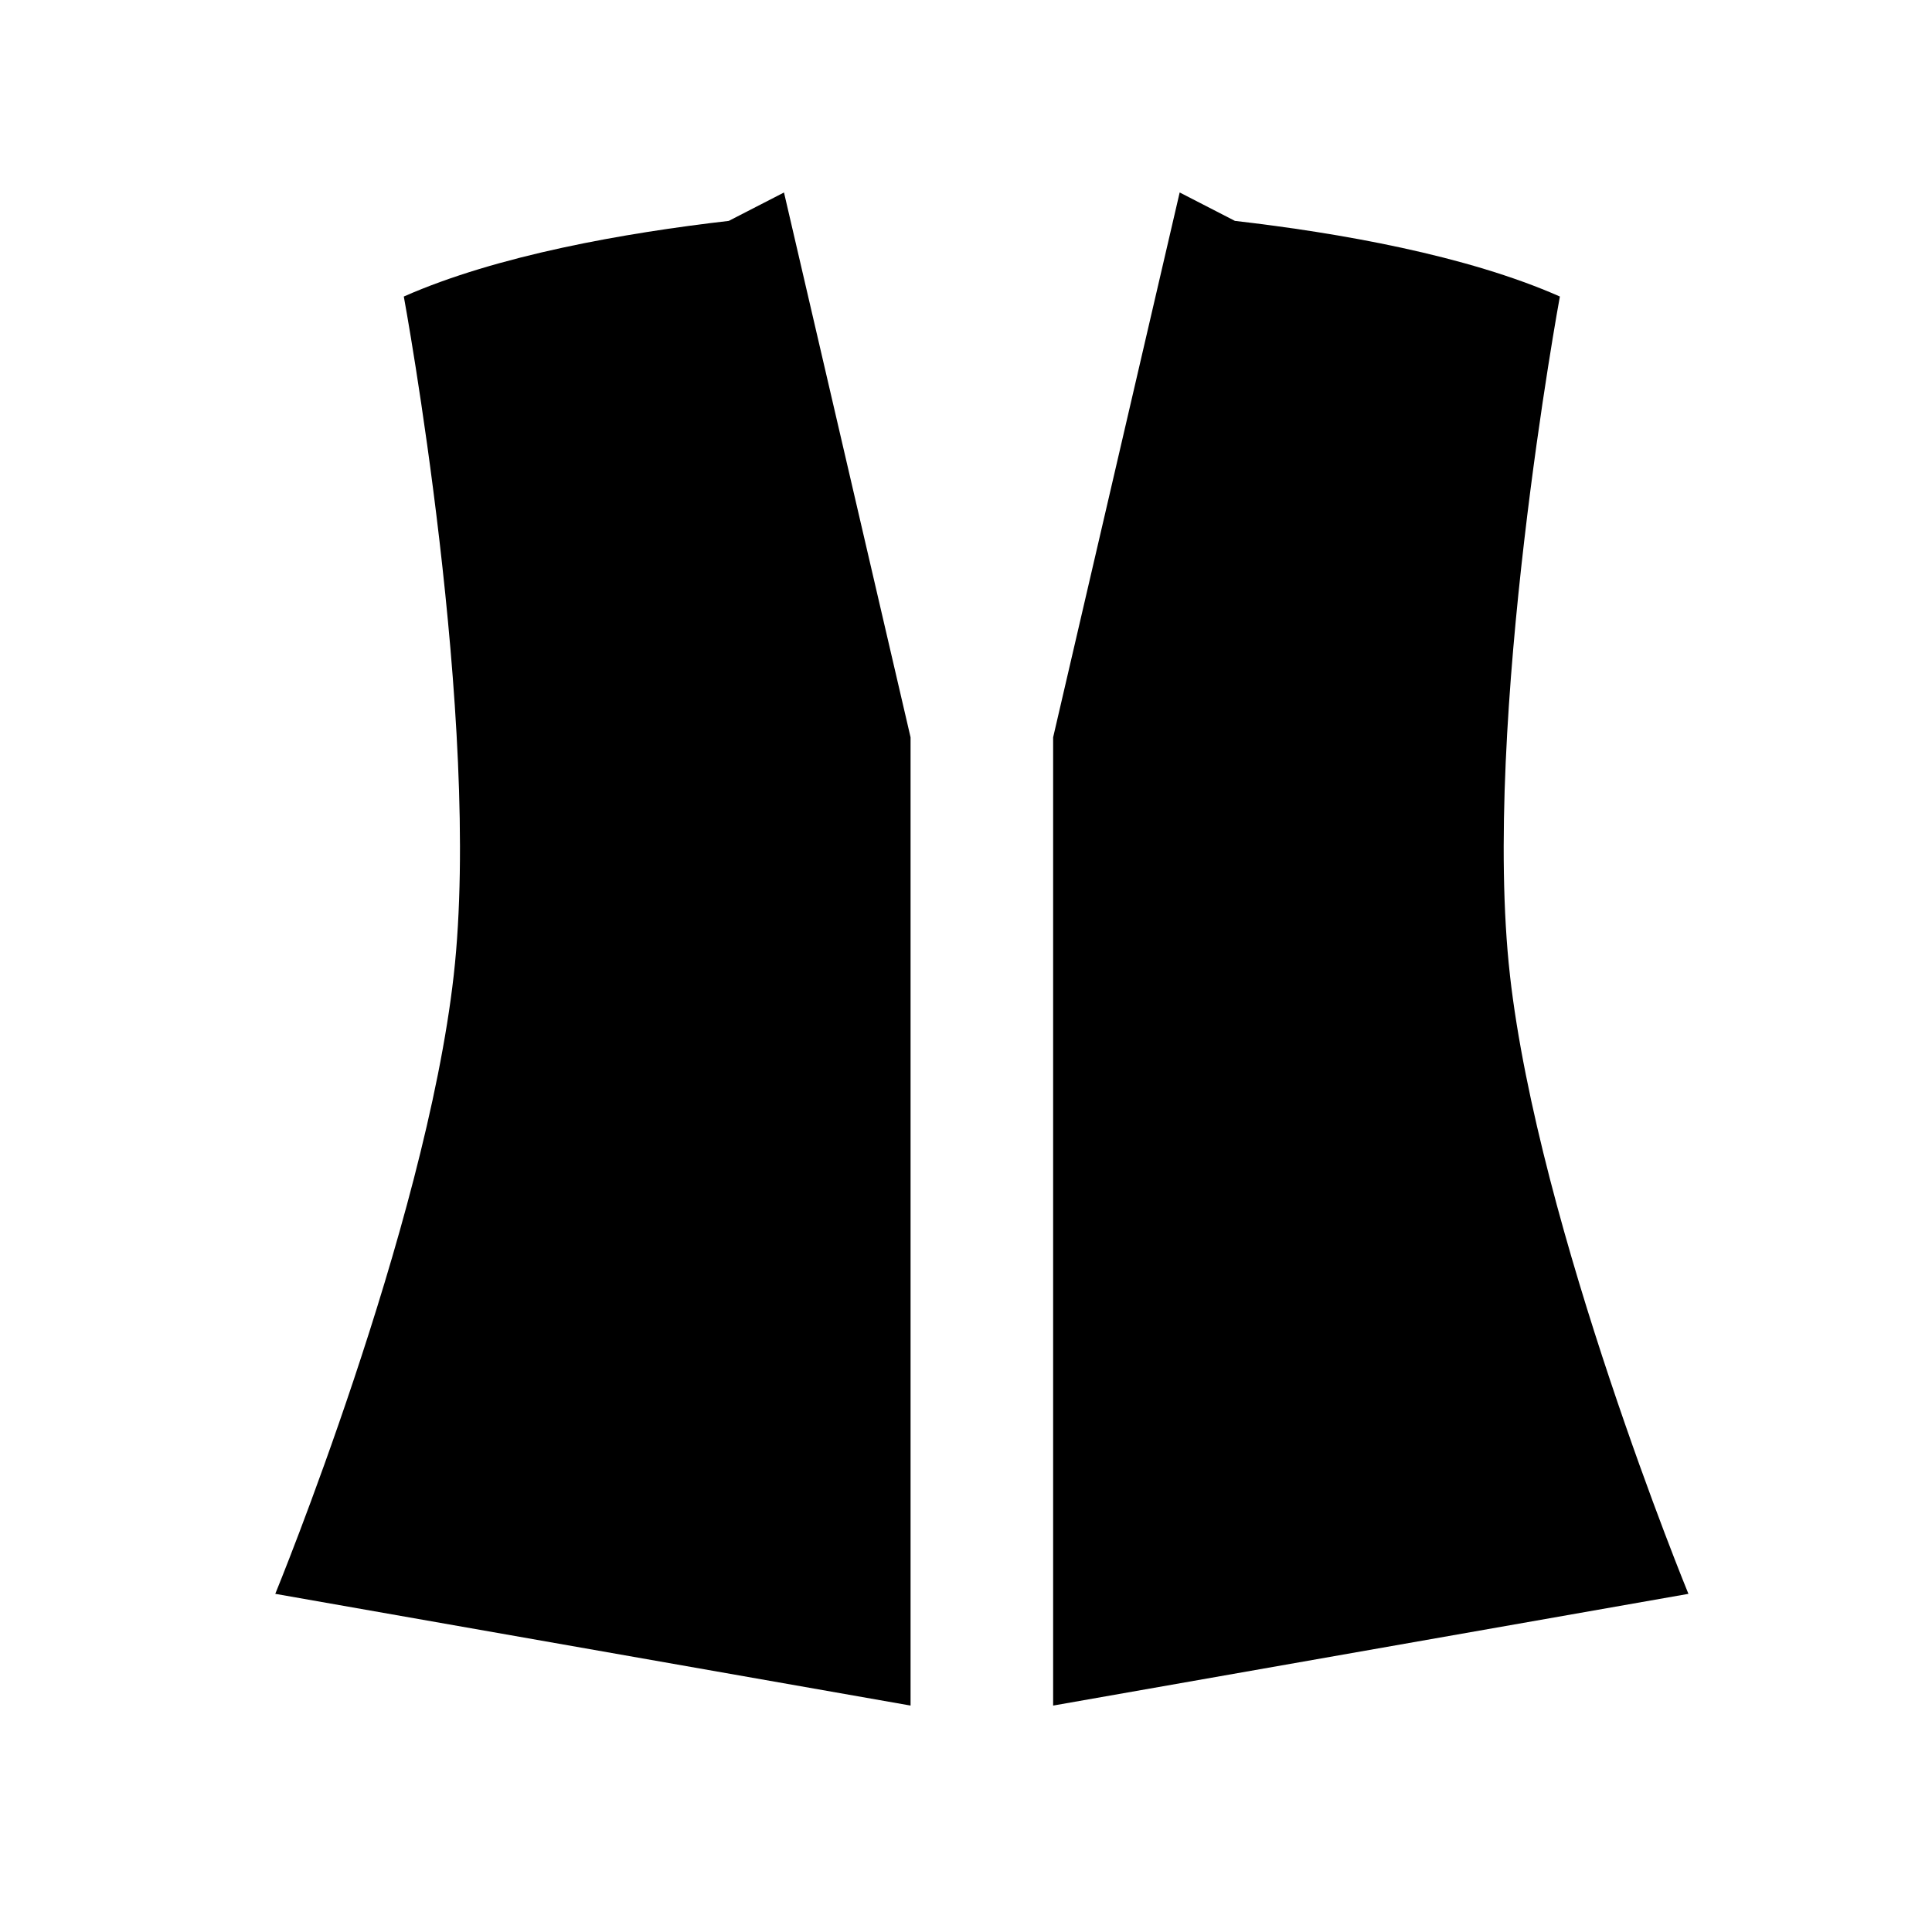 <?xml version="1.0" encoding="UTF-8"?>
<!-- Uploaded to: SVG Repo, www.svgrepo.com, Generator: SVG Repo Mixer Tools -->
<svg fill="#000000" width="800px" height="800px" version="1.1" viewBox="144 144 512 512" xmlns="http://www.w3.org/2000/svg">
 <g>
  <path d="m544.15 402.42c-7.559-67.133 13.234-179.84 13.234-179.84-24.754-10.938-58.578-16.867-86.117-20.043l-14.641-7.531-33.535 144.4v256.59l168.36-29.609c-0.004 0-39.738-96.793-47.305-163.96z"/>
  <path d="m337.13 202.54c-27.539 3.18-61.367 9.109-86.117 20.043 0 0 20.793 112.71 13.234 179.84-7.562 67.168-47.297 163.96-47.297 163.96l168.36 29.609v-256.59l-33.543-144.39z"/>
 </g>
</svg>